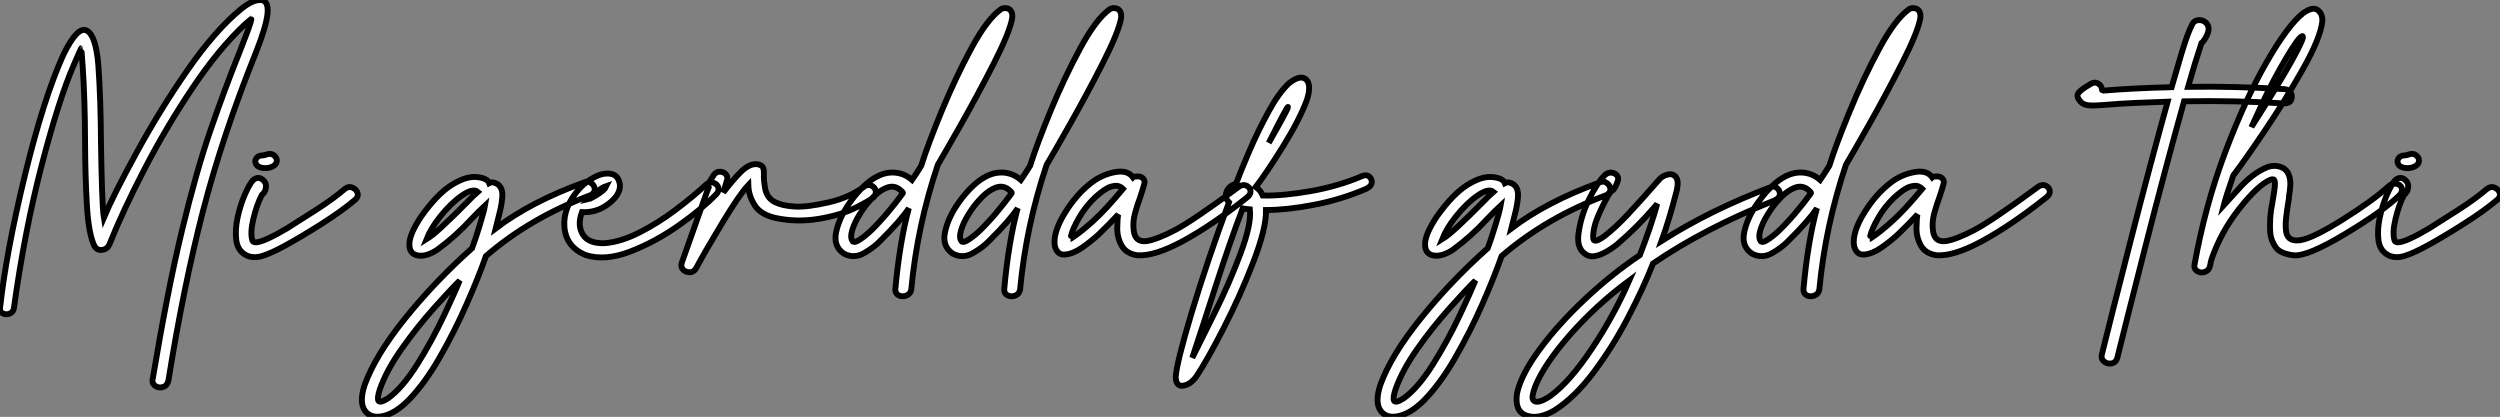 <?xml version="1.0" standalone="no"?>
<svg xmlns="http://www.w3.org/2000/svg" viewBox="-0.902 -42.772 424.498 70.78"><rect x="-0.902" y="-42.772" width="424.498" height="70.78" fill="#808080" stroke="none"/><path d="M40.06-41.26L40.06-41.26Q42-42.82 43.35-42.77Q44.71-42.71 44.53-40.55Q44.35-38.39 42.55-33.85L42.55-33.85Q36.86-19.69 33.56-6.92Q30.27 5.85 27.70 21.82L27.70 21.82Q27.51 22.70 26.81 22.93Q26.11 23.16 25.53 22.80Q24.94 22.45 24.99 21.79L24.99 21.79Q27.56 6.43 30.00-3.64Q32.43-13.70 34.85-20.70Q37.27-27.70 39.73-33.82L39.73-33.82Q40.00-34.48 40.25-35.16L40.25-35.16Q41.40-38.09 41.62-38.88Q41.84-39.68 41.81-39.66Q41.78-39.65 40.69-38.64L40.69-38.64Q36.26-34.51 31.80-27.86Q27.34-21.22 23.63-14.05Q19.91-6.89 17.66-1.23L17.66-1.23Q17.31-0.46 16.46-0.34Q15.61-0.22 15.15-0.96L15.15-0.96Q14.14-2.98 13.85-7.97Q13.56-12.96 13.54-19.00L13.54-19.00Q13.51-25.98 13.13-31.64L13.13-31.64Q13.10-31.80 13.10-31.96L13.10-31.96Q12.93-34.56 12.89-34.58Q12.85-34.59 11.59-31.66L11.59-31.66Q9.11-25.95 6.19-14.77Q3.28-3.58 1.45 9.60L1.45 9.60Q1.34 10.23 0.75 10.47Q0.16 10.72-0.38 10.47Q-0.93 10.23-0.90 9.57L-0.90 9.57Q0.14 0.08 3.32-12.99Q6.51-26.06 9.84-33.44L9.84-33.44Q12.25-38.39 13.82-37.58Q15.39-36.78 15.80-31.64L15.80-31.64Q16.21-25.73 16.24-18.76L16.24-18.76Q16.30-14.52 16.42-10.75Q16.54-6.97 16.73-5.82L16.73-5.82Q18.32-9.60 22.30-16.88Q26.28-24.17 30.98-30.93Q35.68-37.68 40.06-41.26ZM57.64-10.69L57.64-10.69Q58.32-11.21 58.98-10.90Q59.64-10.58 59.81-10.01Q59.99-9.43 59.47-8.91L59.47-8.91Q57.23-7 53.68-4.74Q50.12-2.49 47.55-1.09L47.55-1.09Q45.23 0.19 43.70 0.67Q42.16 1.15 40.96 0.60L40.96 0.60Q39.46-0.16 39.22-1.96Q38.99-3.75 39.44-5.84Q39.89-7.93 40.65-9.68Q41.40-11.43 42.05-12.17L42.05-12.17Q42.82-12.82 43.52-12.39Q44.21-11.95 44.27-11.29L44.27-11.29Q44.30-10.28 43.56-9.68L43.56-9.68Q42.68-7.98 42.11-5.58Q41.54-3.17 41.97-1.89L41.97-1.89Q42.16-1.50 42.97-1.68Q43.78-1.86 44.99-2.45Q46.21-3.04 47.14-3.61L47.14-3.61Q47.50-3.80 47.74-3.94L47.74-3.94Q49.88-5.28 52.79-7.15Q55.70-9.02 57.64-10.69ZM43.23-14.38L43.23-14.38Q42.77-14.55 42.59-14.88Q42.41-15.20 42.46-15.53L42.46-15.53Q42.71-16.35 43.64-16.38L43.64-16.38Q43.94-16.41 44.04-16.43Q44.13-16.46 44.19-16.49L44.19-16.49Q44.32-16.54 44.57-16.60L44.57-16.60Q45.12-16.73 45.51-16.47Q45.91-16.21 46.05-15.83L46.05-15.83Q46.27-15.04 45.50-14.57L45.50-14.57Q44.98-14.27 44.35-14.23Q43.72-14.19 43.23-14.38Z" fill="white" stroke="black" transform="scale(1,1)"/><path d="M71.52-2.16L71.52-2.16Q72.54-2.79 74.04-4.18L74.04-4.18Q76.20-6.18 78.17-8.20L78.17-8.20Q79.64-9.71 80.22-10.20L80.22-10.20Q79.40-10.86 77.51-9.56Q75.63-8.26 73.77-5.91L73.77-5.91Q72.21-3.91 71.52-2.16ZM64.99 24.86L64.99 24.86Q67.42 23.11 69.94 19.11Q72.45 15.12 74.52 10.73Q76.58 6.34 77.16 4.87L77.16 4.87Q75.93 6.04 72.89 9.43Q69.86 12.82 67.29 16.47Q64.71 20.13 63.59 23.35L63.59 23.35Q63.10 24.86 63.36 25.29Q63.62 25.73 64.99 24.86ZM98.10-11.73L98.10-11.73Q98.84-12.14 99.43-11.73Q100.02-11.32 100.08-10.73Q100.15-10.14 99.50-9.68L99.50-9.68Q89.21-5.85 81.61 0.71L81.61 0.71Q80.36 4.29 78.30 8.94Q76.25 13.59 73.72 17.98Q71.20 22.37 68.46 25.18L68.46 25.18Q66.22 27.43 64.11 27.88Q62.01 28.33 61.04 26.93Q60.07 25.54 61.00 22.64L61.00 22.64Q62.80 17.61 67.87 11.31Q72.95 5.00 79.26-0.63L79.26-0.63Q79.92-2.41 80.60-4.68Q81.29-6.95 81.45-7.88L81.45-7.88Q80.66-7.16 79.07-5.50L79.07-5.50Q76.45-2.63 73.33-0.36L73.33-0.36Q71.44 0.88 70.01 0.60Q68.57 0.33 68.61-1.37Q68.65-3.06 70.62-6.02L70.62-6.02Q73.33-9.82 75.76-11.35Q78.20-12.88 80.01-12.71Q81.83-12.55 82.16-11.68L82.16-11.68Q82.73-12.00 83.51-11.54Q84.29-11.07 84.40-9.93L84.40-9.93Q84.43-8.53 83.86-6.36Q83.28-4.18 83.23-3.96L83.23-3.96Q89.21-8.50 98.10-11.73ZM102.04-11.18L102.04-11.18Q101.38-10.96 100.45-10.23L100.45-10.23Q99.22-9.24 98.89-8.86L98.89-8.86Q99.06-8.89 100.18-9.52L100.18-9.52Q101.49-10.31 101.82-10.77L101.82-10.77Q101.93-10.96 102.04-11.18ZM118.99-11.43L118.99-11.43Q119.65-11.98 120.28-11.73Q120.91-11.48 121.07-10.94Q121.23-10.39 120.77-9.84L120.77-9.84Q118.28-7.27 114.30-4.47Q110.32-1.67 106.06-0.04Q101.79 1.59 98.48 0.52L98.48 0.52Q95.18-0.90 94.93-4.27Q94.68-7.63 97.53-10.80L97.53-10.80Q98.68-12.00 100.13-12.74Q101.57-13.48 102.85-13.25Q104.12-13.02 104.36-11.40L104.36-11.40Q104.47-9.73 102.45-8.18Q100.43-6.62 97.91-6.75L97.91-6.75Q97.09-4.54 98.06-2.95Q99.03-1.37 101.82-1.48L101.82-1.48Q104.53-1.70 107.70-3.31Q110.87-4.92 113.82-7.15Q116.78-9.38 118.99-11.43ZM147.79-10.42L147.79-10.42Q147.89-9.76 147.47-9.31Q147.05-8.86 144.50-7.56Q141.96-6.26 138.17-5.62Q134.39-4.98 130.75-5.77L130.75-5.77Q128.23-6.34 127.22-7.96Q126.21-9.57 126.16-11.35L126.16-11.35Q124.68-9.79 121.74-4.92Q118.80-0.05 117.27 2.82L117.27 2.82Q116.83 3.50 116.13 3.46Q115.44 3.42 115.05 2.97Q114.67 2.52 114.84 1.91L114.84 1.91Q117.21-4.73 118.04-7.11L118.04-7.11Q118.53-8.48 118.76-9.15Q118.99-9.82 119.13-10.17Q119.27-10.53 119.43-10.94L119.43-10.94Q119.35-11.07 119.38-11.32Q119.40-11.57 119.62-11.95Q119.84-12.33 120.28-13.04L120.28-13.04Q120.71-13.64 121.36-13.62Q122-13.59 122.36-13.17Q122.71-12.74 122.55-12.20L122.55-12.20L121.92-10.09Q123.29-11.95 124.83-13.52Q126.38-15.09 127.80-14.88L127.80-14.88Q128.56-14.68 128.70-14.23Q128.84-13.78 128.81-13.10L128.81-13.10Q128.75-12.20 129.05-10.58L129.05-10.58Q129.44-9.05 130.71-8.44Q131.98-7.82 134.06-7.70Q136.14-7.57 139.79-8.41Q143.44-9.24 146.09-11.27L146.09-11.27Q146.77-11.48 147.24-11.16Q147.70-10.83 147.79-10.42ZM143.93-1.75L143.93-1.75Q144.01-1.72 144.15-1.70L144.15-1.70Q144.45-1.61 145.53-2.39Q146.61-3.17 147.79-4.42Q148.96-5.66 149.59-6.40L149.59-6.40Q151.23-8.34 152.38-9.93L152.38-9.93Q152.52-10.04 152.13-10.36L152.13-10.36Q151.01-11.46 149.59-10.87Q148.17-10.28 146.80-8.72L146.80-8.72Q145.95-7.79 145.06-6.37Q144.18-4.95 143.79-3.64L143.79-3.64Q143.41-2.32 143.93-1.75ZM169.09-41.23L169.09-41.23Q169.44-41.45 169.97-41.38Q170.51-41.32 170.78-40.88Q171.05-40.44 170.97-39.70L170.97-39.70Q170.56-37.35 167.86-32.03Q165.15-26.71 162.25-21.60Q159.35-16.49 158.34-14.79L158.34-14.79Q154.84-4.40 153.83 6.37L153.83 6.37Q153.72 7.11 153.04 7.40Q152.35 7.68 151.74 7.40Q151.12 7.11 151.12 6.37L151.12 6.37Q151.86-1.70 153.42-7.41L153.42-7.41Q152.05-5.33 148.58-1.89L148.58-1.89Q147.48-0.74 145.79 0.22Q144.09 1.18 142.40 0.30L142.40 0.30Q140.57-0.93 141.07-3.35Q141.58-5.77 143.30-8.24Q145.02-10.72 146.99-12.17L146.99-12.17Q148.88-13.51 150.71-13.48Q152.54-13.45 153.96-12.22L153.96-12.22Q154.54-13.04 155.52-14.63L155.52-14.63Q156.67-18.29 159.01-23.95Q161.35-29.61 164.04-34.59Q166.73-39.57 169.09-41.23ZM162.41-1.75L162.41-1.75Q162.50-1.72 162.63-1.70L162.63-1.70Q162.93-1.61 164.01-2.39Q165.09-3.17 166.27-4.42Q167.45-5.66 168.07-6.40L168.07-6.40Q169.71-8.34 170.86-9.93L170.86-9.93Q171-10.04 170.62-10.36L170.62-10.36Q169.50-11.46 168.07-10.87Q166.65-10.28 165.29-8.72L165.29-8.72Q164.44-7.79 163.55-6.37Q162.66-4.95 162.28-3.64L162.28-3.64Q161.89-2.32 162.41-1.75ZM187.57-41.23L187.57-41.23Q187.93-41.45 188.46-41.38Q188.99-41.32 189.27-40.88Q189.54-40.44 189.46-39.70L189.46-39.70Q189.05-37.35 186.34-32.03Q183.63-26.71 180.73-21.60Q177.84-16.49 176.82-14.79L176.82-14.79Q173.32-4.40 172.31 6.37L172.31 6.37Q172.20 7.11 171.52 7.40Q170.84 7.68 170.22 7.40Q169.61 7.11 169.61 6.37L169.61 6.37Q170.34-1.70 171.90-7.41L171.90-7.41Q170.54-5.33 167.06-1.89L167.06-1.89Q165.97-0.74 164.27 0.22Q162.58 1.18 160.88 0.30L160.88 0.30Q159.05-0.93 159.56-3.35Q160.06-5.77 161.79-8.24Q163.51-10.72 165.48-12.17L165.48-12.17Q167.36-13.51 169.20-13.48Q171.03-13.45 172.45-12.22L172.45-12.22Q173.02-13.04 174.01-14.63L174.01-14.63Q175.16-18.29 177.49-23.95Q179.83-29.61 182.53-34.59Q185.22-39.57 187.57-41.23ZM181.12-2.38L181.12-2.38Q182.57-3.31 184.73-5.26Q186.89-7.22 189.79-10.72L189.79-10.72Q189.62-10.91 189.13-11.13Q188.64-11.35 187.68-11.06Q186.72-10.77 185.05-9.27L185.05-9.27Q183.36-7.63 182.31-5.78Q181.25-3.94 180.95-2.71L180.95-2.71Q180.84-2.21 180.86-2.21Q180.87-2.21 181.12-2.38ZM188.99-6.37L188.99-6.37Q187.60-4.84 185.66-2.98L185.66-2.98Q184.32-1.75 182.81-0.71Q181.31 0.33 179.94 0.45Q178.57 0.57 178.19-1.09L178.19-1.09Q177.89-3.31 179.90-6.59Q181.91-9.87 184.54-11.84L184.54-11.84Q186.26-13.13 188.40-13.54Q190.55-13.95 191.48-12.66L191.48-12.66Q191.64-12.82 192.27-12.82Q192.90-12.82 193.22-12.44Q193.53-12.06 193.42-11.62L193.42-11.62Q193.12-10.50 192.71-9.32L192.71-9.32Q192.19-7.93 191.81-6.51Q191.43-5.09 191.59-3.75L191.59-3.75Q191.78-1.59 193.78-1.83L193.78-1.83Q195.61-2.13 198.62-3.71Q201.63-5.28 209.55-11.13L209.55-11.13Q210.27-11.54 210.84-11.20Q211.41-10.86 211.44-10.27Q211.47-9.68 210.70-9.13L210.70-9.13Q204.91-4.54 200.01-1.87Q195.12 0.79 192.19 0.57L192.19 0.57Q190.41 0.30 189.63-0.94Q188.86-2.19 188.80-3.80L188.80-3.80Q188.83-5.91 188.99-6.37ZM230.47-12.91L230.47-12.91Q231.21-13.18 231.65-12.74Q232.09-12.30 232.02-11.73Q231.95-11.16 231.10-10.72L231.10-10.72Q226.86-8.89 222.24-8.00Q217.62-7.11 214.07-7.11L214.07-7.11Q214.12-4.02 211.91 1.72Q209.69 7.46 206.86 12.97Q204.03 18.48 202.23 21.16L202.23 21.16Q201.27 22.50 200.04 22.71Q198.81 22.91 198.73 21.30L198.73 21.30Q198.86 18.89 201.46 10.25Q204.06 1.61 207.78-8.42L207.78-8.42Q206.96-9.24 207.38-10.24Q207.80-11.24 208.98-11.59L208.98-11.59Q209.69-13.51 211.18-16.99Q212.67-20.48 214.48-23.79Q216.28-27.10 218.00-28.66L218.00-28.66Q219.92-30.16 220.88-29.27Q221.83-28.38 221.01-25.81L221.01-25.81Q219.73-22.37 216.91-17.84Q214.09-13.32 212.32-11.02L212.32-11.02Q213.11-10.50 213.52-9.57L213.52-9.57Q216.91-9.49 221.65-10.32Q226.40-11.16 230.47-12.91ZM217.80-24.61Q217.73-24.86 214.53-18.51L214.53-18.51Q217.87-24.36 217.80-24.61ZM201.54 17.99L201.54 17.99Q202.83 15.42 205.34 10.36Q207.86 5.30 209.73 0.29Q211.61-4.73 211.33-7.22L211.33-7.22Q210.62-7.27 210.10-7.38L210.10-7.38Q207.86-1.45 205.52 5.81Q203.18 13.07 201.54 17.99Z" fill="white" stroke="black" transform="scale(1,1)"/><path d="M243.98-2.16L243.98-2.16Q245.00-2.79 246.50-4.18L246.50-4.18Q248.66-6.18 250.63-8.20L250.63-8.20Q252.11-9.71 252.68-10.20L252.68-10.20Q251.86-10.86 249.97-9.56Q248.09-8.26 246.23-5.91L246.23-5.91Q244.67-3.91 243.98-2.16ZM237.45 24.86L237.45 24.86Q239.88 23.11 242.40 19.11Q244.91 15.12 246.98 10.73Q249.04 6.34 249.62 4.87L249.62 4.87Q248.39 6.04 245.35 9.43Q242.32 12.82 239.75 16.47Q237.18 20.13 236.05 23.35L236.05 23.35Q235.56 24.86 235.82 25.29Q236.08 25.73 237.45 24.86ZM270.56-11.73L270.56-11.73Q271.30-12.14 271.89-11.73Q272.48-11.32 272.54-10.73Q272.61-10.14 271.96-9.68L271.96-9.68Q261.68-5.85 254.07 0.71L254.07 0.71Q252.82 4.29 250.77 8.94Q248.71 13.59 246.19 17.98Q243.66 22.37 240.92 25.18L240.92 25.18Q238.68 27.43 236.57 27.88Q234.47 28.33 233.50 26.93Q232.53 25.54 233.46 22.64L233.46 22.64Q235.26 17.61 240.33 11.31Q245.41 5.00 251.72-0.63L251.72-0.63Q252.38-2.41 253.06-4.68Q253.75-6.95 253.91-7.88L253.91-7.88Q253.12-7.16 251.53-5.50L251.53-5.50Q248.91-2.63 245.79-0.36L245.79-0.36Q243.90 0.88 242.47 0.60Q241.03 0.33 241.07-1.37Q241.11-3.06 243.08-6.02L243.08-6.02Q245.79-9.82 248.22-11.35Q250.66-12.88 252.47-12.71Q254.29-12.55 254.62-11.68L254.62-11.68Q255.20-12.00 255.97-11.54Q256.75-11.07 256.86-9.93L256.86-9.93Q256.89-8.53 256.32-6.36Q255.74-4.18 255.69-3.96L255.69-3.96Q261.68-8.50 270.56-11.73ZM299.82-11.02L299.82-11.02Q300.45-11.24 300.91-10.77Q301.38-10.31 301.31-9.71Q301.24-9.11 300.37-8.72L300.37-8.72Q288.55-4.02 279.78 1.97L279.78 1.97Q278.11 6.23 275.50 11.21Q272.89 16.19 269.69 20.45Q266.49 24.72 263.04 26.91L263.04 26.91Q260.25 28.52 258.23 27.77Q256.21 27.02 256.70 23.95L256.70 23.95Q257.41 20.78 260.53 16.56Q263.64 12.33 268.17 8.07Q272.70 3.80 277.54 0.55L277.54 0.55Q279.48-4.46 280.49-8.15L280.49-8.15L279.94-7.52Q277.15-4.24 273.63-1.23L273.63-1.23Q270.18 1.42 268.53 0.52Q266.87-0.38 267.09-2.79L267.09-2.79Q267.45-5.93 268.88-8.86Q270.32-11.79 271.63-13.07L271.63-13.07Q272.15-13.54 272.76-13.45Q273.38-13.37 273.68-12.96Q273.98-12.55 273.79-12.03L273.79-12.03Q273.71-11.81 273.63-11.62L273.63-11.62Q273.43-11.10 273.20-10.75Q272.97-10.39 272.64-10.31L272.64-10.31Q271.68-8.89 270.59-6.41Q269.50-3.94 269.63-2.24L269.63-2.24Q269.77-1.34 271.68-2.79L271.68-2.79Q273.49-4.21 275.54-6.40Q277.59-8.59 280.84-12.30L280.84-12.30Q281.39-12.93 282.29-13.14Q283.20-13.34 283.69-12.67Q284.18-12.00 283.80-10.39L283.80-10.39Q282.59-5.63 281.23-1.86L281.23-1.86Q289.54-7.14 299.82-11.02ZM262.36 24.45L262.36 24.45Q265.64 22.07 269.40 16.43Q273.16 10.80 275.76 4.84L275.76 4.84Q270.15 9.00 265.71 14.04Q261.27 19.09 259.76 22.89L259.76 22.89Q259.11 24.66 259.42 25.13Q259.73 25.59 260.51 25.39Q261.29 25.18 262.36 24.45ZM298.13-1.75L298.13-1.75Q298.21-1.72 298.34-1.70L298.34-1.70Q298.64-1.61 299.72-2.39Q300.80-3.17 301.98-4.42Q303.16-5.66 303.79-6.40L303.79-6.40Q305.43-8.34 306.57-9.93L306.57-9.93Q306.71-10.04 306.33-10.36L306.33-10.36Q305.21-11.46 303.79-10.87Q302.36-10.28 301.00-8.72L301.00-8.72Q300.15-7.79 299.26-6.37Q298.37-4.95 297.99-3.64L297.99-3.64Q297.61-2.32 298.13-1.75ZM323.28-41.23L323.28-41.23Q323.64-41.45 324.17-41.38Q324.70-41.32 324.98-40.88Q325.25-40.44 325.17-39.70L325.17-39.70Q324.76-37.35 322.05-32.03Q319.34-26.71 316.45-21.60Q313.55-16.49 312.54-14.79L312.54-14.79Q309.04-4.40 308.02 6.37L308.02 6.37Q307.91 7.11 307.23 7.40Q306.55 7.68 305.93 7.40Q305.32 7.11 305.32 6.37L305.32 6.37Q306.05-1.70 307.61-7.41L307.61-7.41Q306.25-5.33 302.77-1.89L302.77-1.89Q301.68-0.74 299.98 0.22Q298.29 1.18 296.59 0.30L296.59 0.30Q294.76-0.93 295.27-3.35Q295.77-5.77 297.50-8.24Q299.22-10.72 301.19-12.17L301.19-12.17Q303.07-13.51 304.91-13.48Q306.74-13.45 308.16-12.22L308.16-12.22Q308.73-13.04 309.72-14.63L309.72-14.63Q310.87-18.29 313.21-23.95Q315.54-29.61 318.24-34.59Q320.93-39.57 323.28-41.23ZM316.83-2.38L316.83-2.38Q318.28-3.31 320.44-5.26Q322.60-7.22 325.50-10.72L325.50-10.72Q325.33-10.91 324.84-11.13Q324.35-11.35 323.39-11.06Q322.43-10.77 320.77-9.27L320.77-9.27Q319.07-7.63 318.02-5.78Q316.96-3.94 316.66-2.71L316.66-2.71Q316.55-2.21 316.57-2.21Q316.58-2.21 316.83-2.38ZM324.70-6.37L324.70-6.37Q323.31-4.84 321.37-2.98L321.37-2.98Q320.03-1.75 318.52-0.71Q317.02 0.33 315.65 0.45Q314.29 0.57 313.90-1.09L313.90-1.09Q313.60-3.31 315.61-6.59Q317.62-9.87 320.25-11.84L320.25-11.84Q321.97-13.13 324.12-13.54Q326.26-13.95 327.19-12.66L327.19-12.66Q327.36-12.82 327.98-12.82Q328.61-12.82 328.93-12.44Q329.24-12.06 329.13-11.62L329.13-11.62Q328.83-10.50 328.42-9.32L328.42-9.32Q327.90-7.93 327.52-6.51Q327.14-5.09 327.30-3.75L327.30-3.75Q327.49-1.59 329.49-1.83L329.49-1.83Q331.32-2.13 334.33-3.71Q337.34-5.28 345.27-11.13L345.27-11.13Q345.98-11.54 346.55-11.20Q347.13-10.86 347.15-10.27Q347.18-9.68 346.41-9.13L346.41-9.13Q340.62-4.54 335.72-1.87Q330.83 0.79 327.90 0.57L327.90 0.57Q326.13 0.30 325.35-0.94Q324.57-2.19 324.51-3.80L324.51-3.80Q324.54-5.91 324.70-6.37Z" fill="white" stroke="black" transform="scale(1,1)"/><path d="M386.95-27.64L386.95-27.64L387.01-27.64Q387.86-27.54 388.12-26.95Q388.38-26.36 388.12-25.79Q387.86-25.21 386.93-25.21L386.93-25.21Q378.50-25.73 369.95-25.57L369.95-25.57Q366.77-14.19 363.30-0.59Q359.83 13.02 358.60 18.05L358.60 18.05Q358.35 18.81 357.63 18.94Q356.90 19.06 356.37 18.62Q355.84 18.18 355.97 17.50L355.97 17.50Q357.45 11.48 360.81-1.65Q364.18-14.79 367.16-25.51L367.16-25.51Q360.32-25.29 357.29-25.02L357.29-25.02Q355.62-24.88 354.66-24.86Q353.70-24.83 353.13-25.02Q352.55-25.21 352.20-25.73L352.20-25.73Q351.57-26.52 352.09-27.08Q352.61-27.64 353.51-28.16L353.51-28.16Q353.81-28.33 354.14-28.55L354.14-28.55Q354.77-28.90 355.30-28.62Q355.84-28.33 355.95-27.84Q356.05-27.34 356.08-27.37L356.08-27.37Q361.25-27.81 367.84-27.97L367.84-27.97Q368.85-31.50 369.48-33.58Q370.11-35.66 370.52-36.76Q370.93-37.87 371.37-38.72L371.37-38.72Q371.72-39.32 372.41-39.36Q373.09-39.40 373.60-38.98Q374.10-38.55 374.13-37.84L374.13-37.84Q374.10-37.38 373.87-36.86Q373.64-36.34 373.34-35.93Q373.04-35.52 372.90-35.44L372.90-35.44Q371.83-32.24 370.63-28.03L370.63-28.03Q378.56-28.14 386.95-27.64ZM404.73-11.18L404.73-11.18Q405.25-11.68 405.94-11.58Q406.64-11.48 406.89-10.92Q407.13-10.36 406.59-9.68L406.59-9.68Q403.82-6.97 397.32-3.06Q390.81 0.85 388.53 0.57Q386.24 0.30 385.49-0.81Q384.74-1.91 384.60-3.09L384.60-3.09Q384.38-5.77 384.96-8.45L384.96-8.45Q385.12-9.41 385.26-10.31L385.26-10.31Q385.45-11.57 385.34-12.03Q385.23-12.50 384.60-12.25L384.60-12.25Q382.50-11.35 379.35-7.37Q376.21-3.39 374.62 1.23L374.62 1.23Q374.51 1.53 374.38 2.32L374.38 2.32Q374.18 3.17 373.49 3.40Q372.79 3.64 372.21 3.28Q371.64 2.93 371.70 2.30L371.70 2.30Q373.50-7.79 376.90-16.83Q380.31-25.87 383.96-32.21Q387.61-38.55 390.18-40.55L390.18-40.55Q391.82-41.70 392.65-41.06Q393.49-40.41 393.43-39.16L393.43-39.16Q393.11-36.31 390.11-31.01Q387.12-25.70 383.63-20.54Q380.14-15.37 378.31-12.99L378.31-12.99Q377-9.19 376.64-7.74L376.64-7.74Q376.67-7.77 379.13-10.60Q381.59-13.43 384.22-14.44L384.22-14.44Q385.29-14.77 386.28-14.45Q387.28-14.14 387.72-13.15L387.72-13.15Q388.05-12.28 387.99-11.31Q387.94-10.34 387.77-9.41L387.77-9.41Q387.75-9.21 387.75-9.05L387.75-9.05Q387.69-8.72 387.64-8.37L387.64-8.37Q387.42-7.08 387.27-5.71Q387.12-4.35 387.31-3.28L387.31-3.28Q387.66-1.67 389.74-2.00Q391.82-2.32 396.89-5.50Q401.96-8.67 404.73-11.18ZM390.02-36.64Q389.44-36.56 387.27-32.88Q385.09-29.20 383.26-25.27Q381.43-21.33 381.40-21.22L381.40-21.22Q386.02-28.46 388.31-32.59Q390.59-36.72 390.02-36.64ZM421.38-10.69L421.38-10.69Q422.06-11.21 422.72-10.90Q423.38-10.58 423.55-10.01Q423.73-9.43 423.21-8.91L423.21-8.91Q420.97-7 417.41-4.74Q413.86-2.49 411.29-1.09L411.29-1.09Q408.96 0.19 407.43 0.67Q405.90 1.15 404.70 0.60L404.70 0.60Q403.20-0.16 402.96-1.96Q402.73-3.75 403.18-5.84Q403.63-7.93 404.38-9.68Q405.14-11.43 405.79-12.17L405.79-12.17Q406.56-12.82 407.26-12.39Q407.95-11.95 408.01-11.29L408.01-11.29Q408.04-10.28 407.30-9.68L407.30-9.68Q406.42-7.98 405.85-5.58Q405.27-3.17 405.71-1.89L405.71-1.89Q405.90-1.50 406.71-1.68Q407.52-1.86 408.73-2.45Q409.95-3.04 410.88-3.61L410.88-3.61Q411.23-3.80 411.48-3.94L411.48-3.94Q413.61-5.28 416.53-7.15Q419.44-9.02 421.38-10.69ZM406.97-14.38L406.97-14.38Q406.50-14.55 406.33-14.88Q406.15-15.20 406.20-15.53L406.20-15.53Q406.45-16.35 407.38-16.38L407.38-16.38Q407.68-16.41 407.78-16.43Q407.87-16.46 407.93-16.49L407.93-16.49Q408.06-16.54 408.31-16.60L408.31-16.60Q408.86-16.73 409.25-16.47Q409.65-16.21 409.79-15.83L409.79-15.83Q410.00-15.04 409.24-14.57L409.24-14.57Q408.72-14.27 408.09-14.23Q407.46-14.19 406.97-14.38Z" fill="white" stroke="black" transform="scale(1,1)"/></svg>